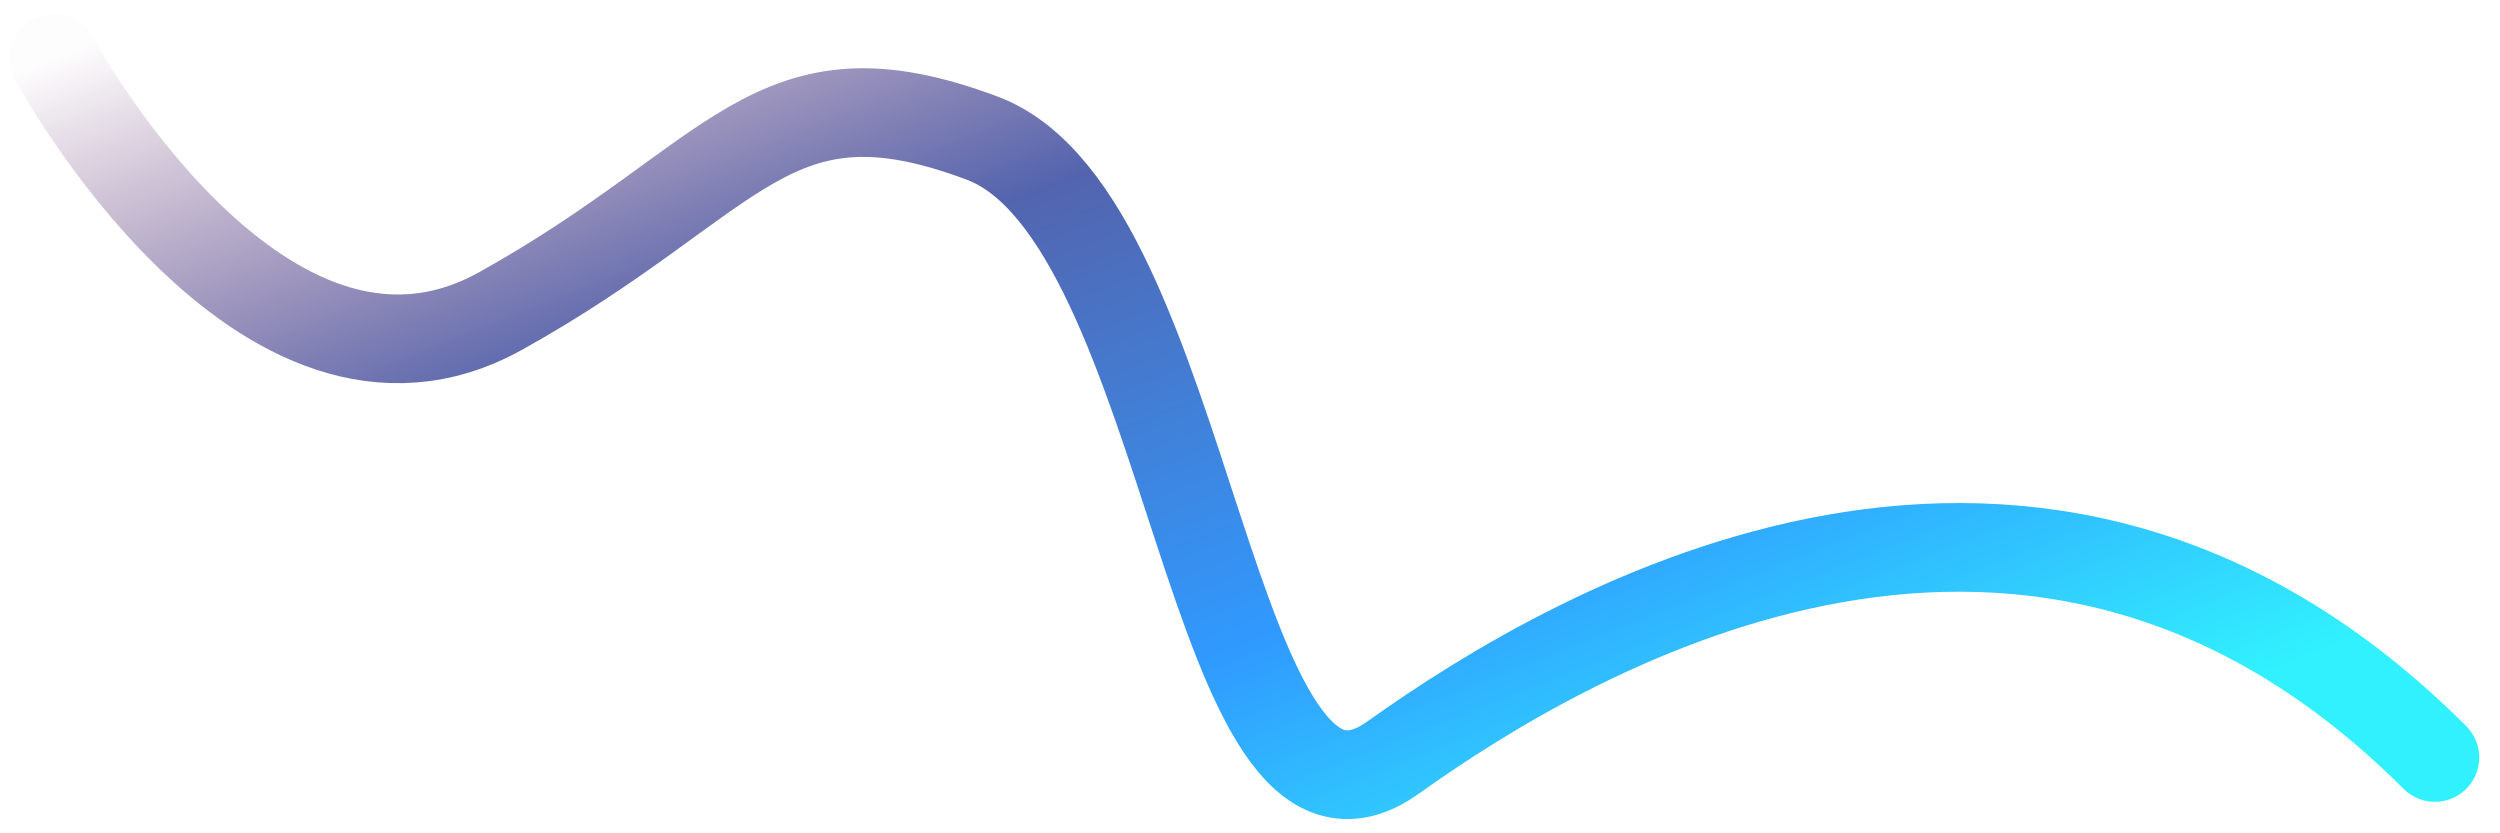 <svg width="96" height="32" viewBox="0 0 96 32" fill="none" xmlns="http://www.w3.org/2000/svg">
<path d="M2.074 2.249C2.074 2.249 10.052 17.037 19.217 11.945C28.382 6.853 29.57 2.249 37.716 5.304C45.863 8.359 46.373 34.179 53.501 29.087C60.63 23.995 78.225 13.812 93.5 29.087" stroke="url(#paint0_linear_29_2651)" stroke-width="3.405" stroke-linecap="round" stroke-linejoin="round"/>
<defs>
<linearGradient id="paint0_linear_29_2651" x1="58.541" y1="37.031" x2="39.128" y2="-12.325" gradientUnits="userSpaceOnUse">
<stop stop-color="#31F1FE"/>
<stop offset="0.287" stop-color="#309AFF"/>
<stop offset="0.651" stop-color="#5364AE"/>
<stop offset="1" stop-color="#70366B" stop-opacity="0.01"/>
</linearGradient>
</defs>
</svg>
